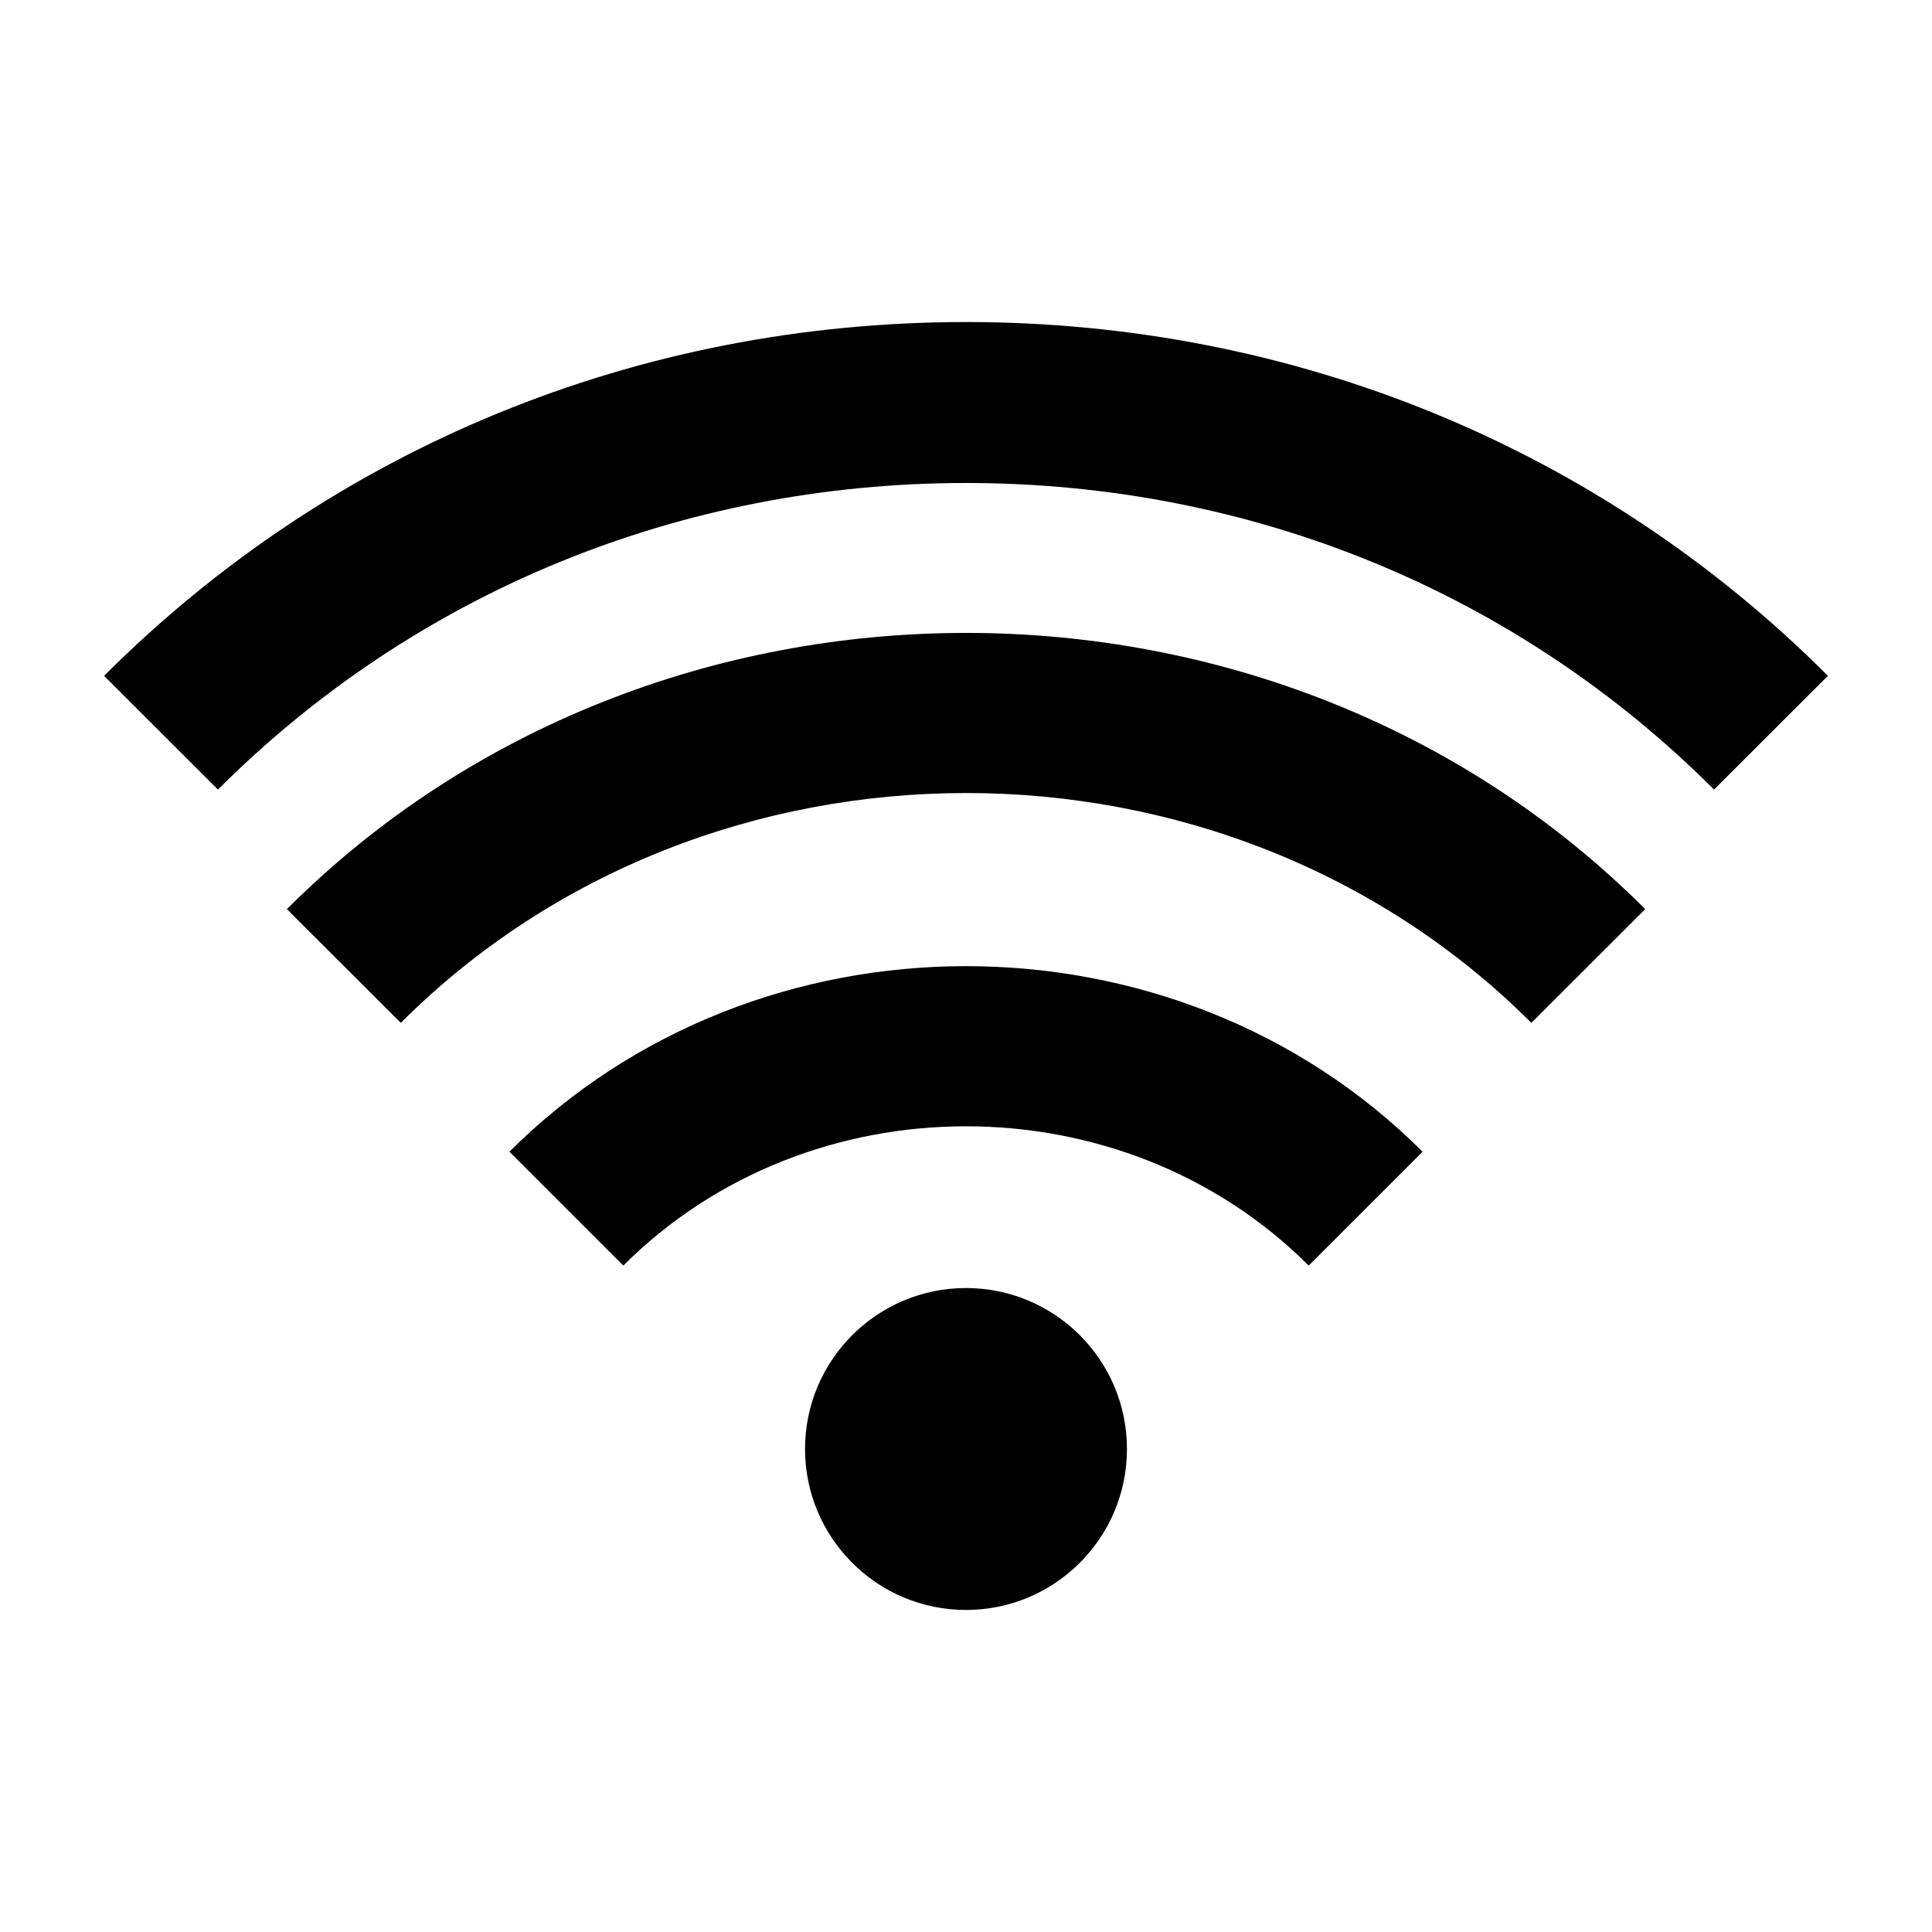 <svg width="16" height="16" viewBox="0 0 16 16" fill="none" xmlns="http://www.w3.org/2000/svg">
<path d="M8 4C10.358 4 12.558 4.902 14.195 6.539L15.138 5.597C13.249 3.707 10.714 2.667 8 2.667C5.286 2.667 2.751 3.707 0.862 5.597L1.805 6.539C3.442 4.902 5.642 4 8 4ZM11.781 9.538C9.731 7.489 6.269 7.489 4.219 9.538L5.162 10.481C6.7 8.943 9.3 8.943 10.838 10.481L11.781 9.538Z" fill="black"/>
<path d="M13.625 7.529C10.577 4.479 5.424 4.479 2.376 7.529L3.319 8.471C5.857 5.933 10.144 5.933 12.682 8.471L13.625 7.529Z" fill="black"/>
<path d="M8 13.333C8.736 13.333 9.333 12.736 9.333 12C9.333 11.264 8.736 10.667 8 10.667C7.264 10.667 6.667 11.264 6.667 12C6.667 12.736 7.264 13.333 8 13.333Z" fill="black"/>
</svg>
